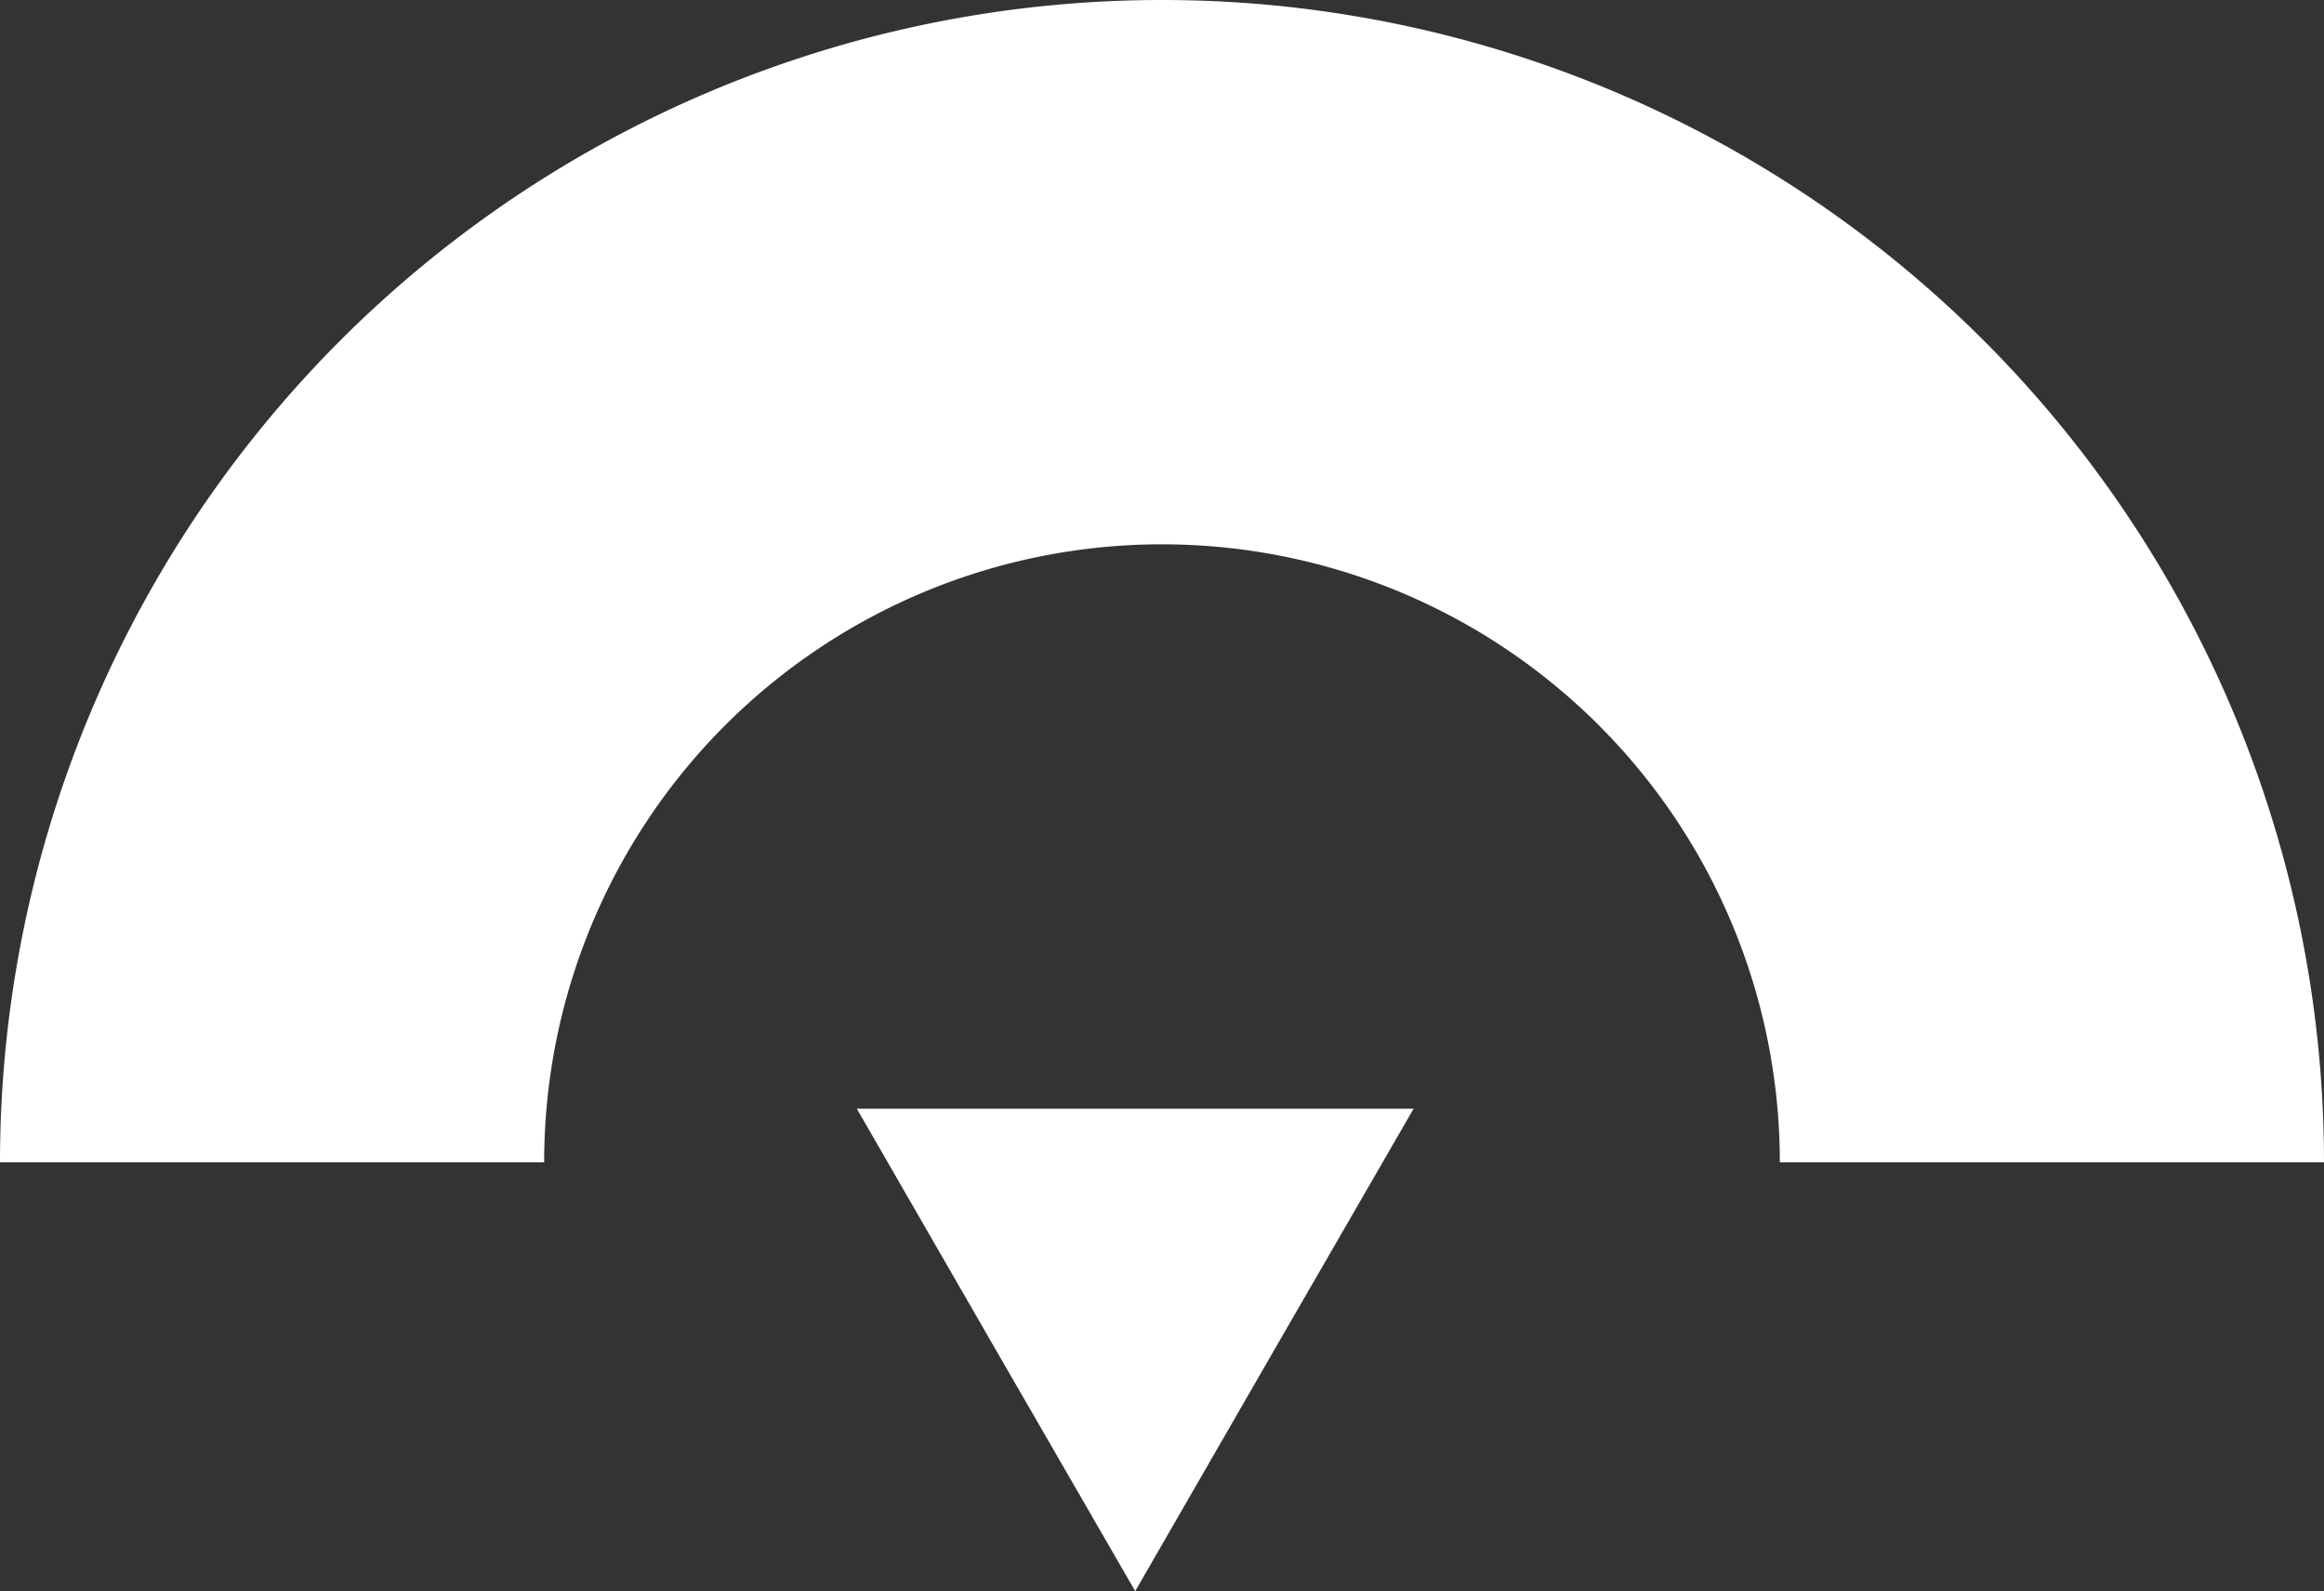<svg xmlns="http://www.w3.org/2000/svg" viewBox="0 0 86.74 59.37"><rect x="0" y="0" width="86.74" height="59.37" fill="#333333" stroke="none"/><defs><style>.cls-1{fill:#fff;}</style></defs><g id="Layer_2" data-name="Layer 2"><g id="Layer_1-2" data-name="Layer 1"><path class="cls-1" d="M0,43.37a43.37,43.37,0,0,1,86.74,0H66.43a23.06,23.06,0,0,0-46.12,0Z"></path><polygon class="cls-1" points="42.37 59.37 37.17 50.37 31.98 41.37 42.37 41.37 52.76 41.37 47.56 50.37 42.37 59.37"></polygon></g></g></svg>